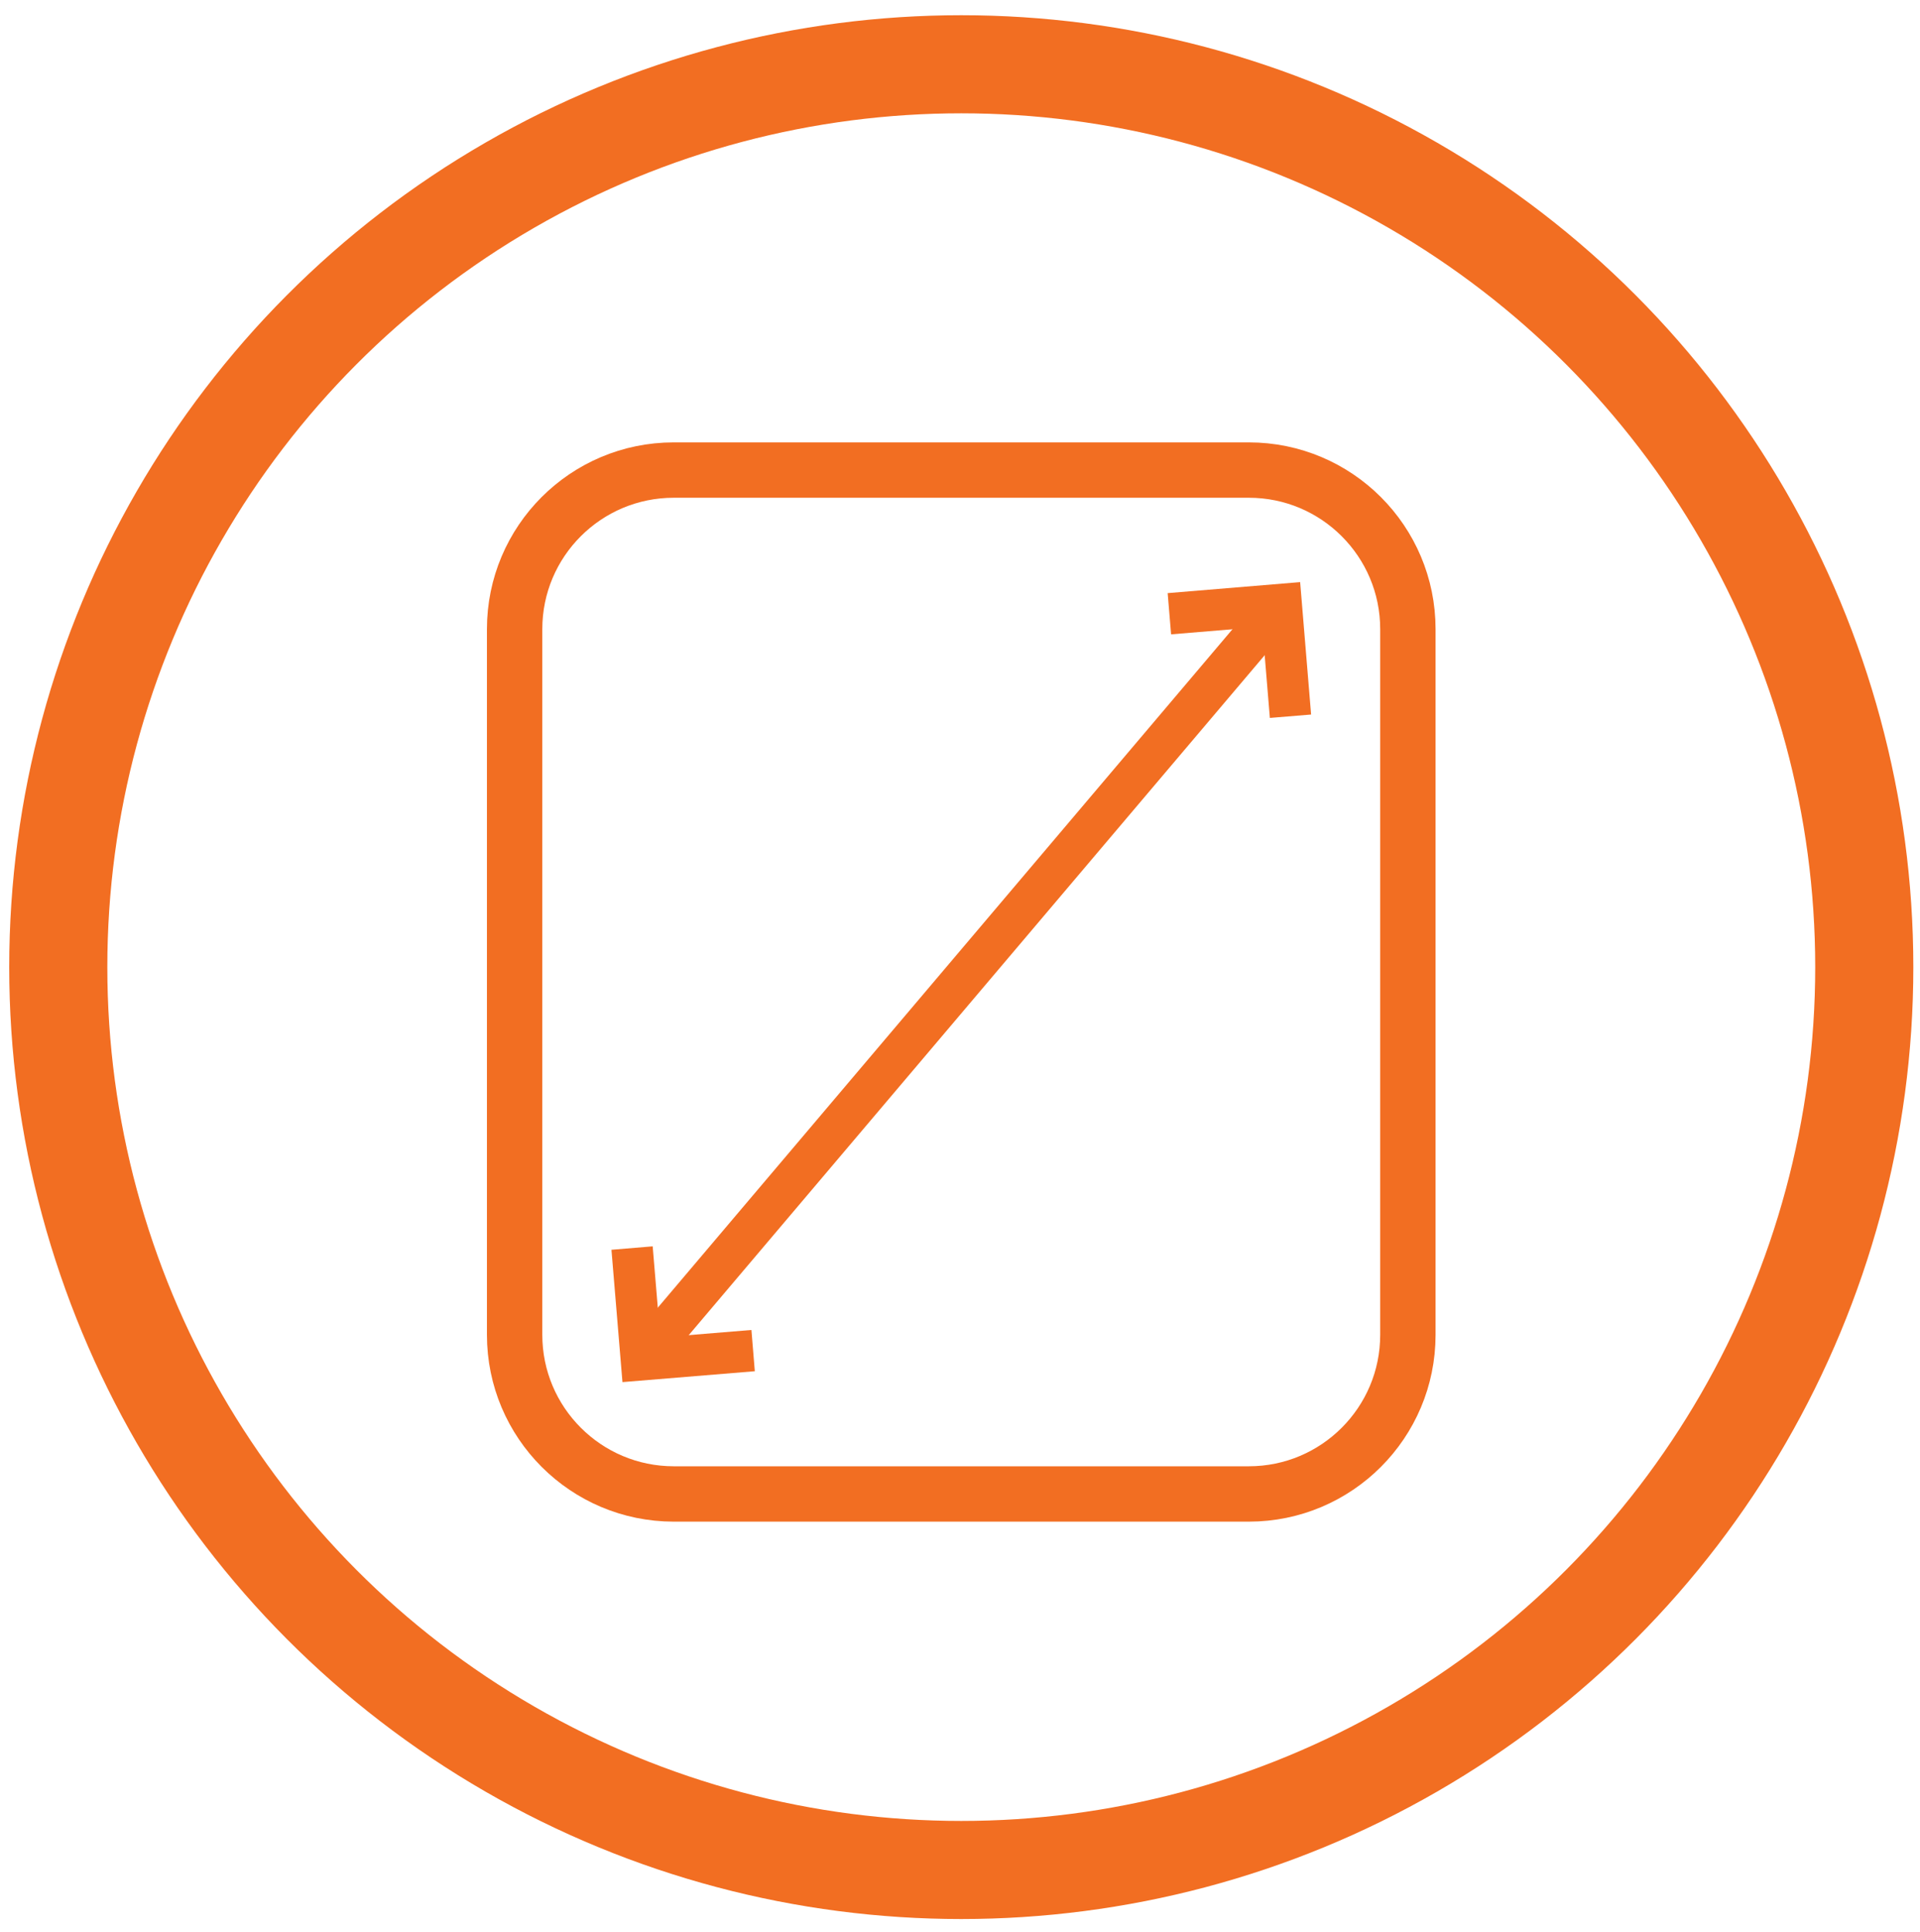 <?xml version="1.0" encoding="utf-8"?>
<!-- Generator: Adobe Illustrator 16.0.0, SVG Export Plug-In . SVG Version: 6.00 Build 0)  -->
<!DOCTYPE svg PUBLIC "-//W3C//DTD SVG 1.1//EN" "http://www.w3.org/Graphics/SVG/1.1/DTD/svg11.dtd">
<svg version="1.1" id="Layer_1" xmlns="http://www.w3.org/2000/svg" xmlns:xlink="http://www.w3.org/1999/xlink" x="0px" y="0px"
	 width="38.417px" height="38.667px" viewBox="0 0 38.417 38.667" enable-background="new 0 0 38.417 38.667" xml:space="preserve">
<circle fill="none" stroke="#F26E22" stroke-width="1.963" stroke-miterlimit="10" cx="19.234" cy="19.354" r="18.068"/>
<path fill="none" stroke="#F26E22" stroke-width="1.108" stroke-miterlimit="10" d="M10.297,26.712V12.59
	c0-1.758,1.425-3.183,3.184-3.183h11.506c1.758,0,3.183,1.425,3.183,3.183v14.123c0,1.758-1.425,3.184-3.183,3.184H13.481
	C11.723,29.896,10.297,28.47,10.297,26.712z"/>
<line fill="none" stroke="#F26E22" stroke-width="0.828" stroke-miterlimit="10" x1="12.825" y1="27.207" x2="25.628" y2="12.09"/>
<polyline fill="none" stroke="#F26E22" stroke-width="0.828" stroke-miterlimit="10" points="23.398,12.282 25.636,12.096 
	25.821,14.333 "/>
<polyline fill="none" stroke="#F26E22" stroke-width="0.828" stroke-miterlimit="10" points="12.647,24.976 12.833,27.212 
	15.069,27.028 "/>
</svg>
